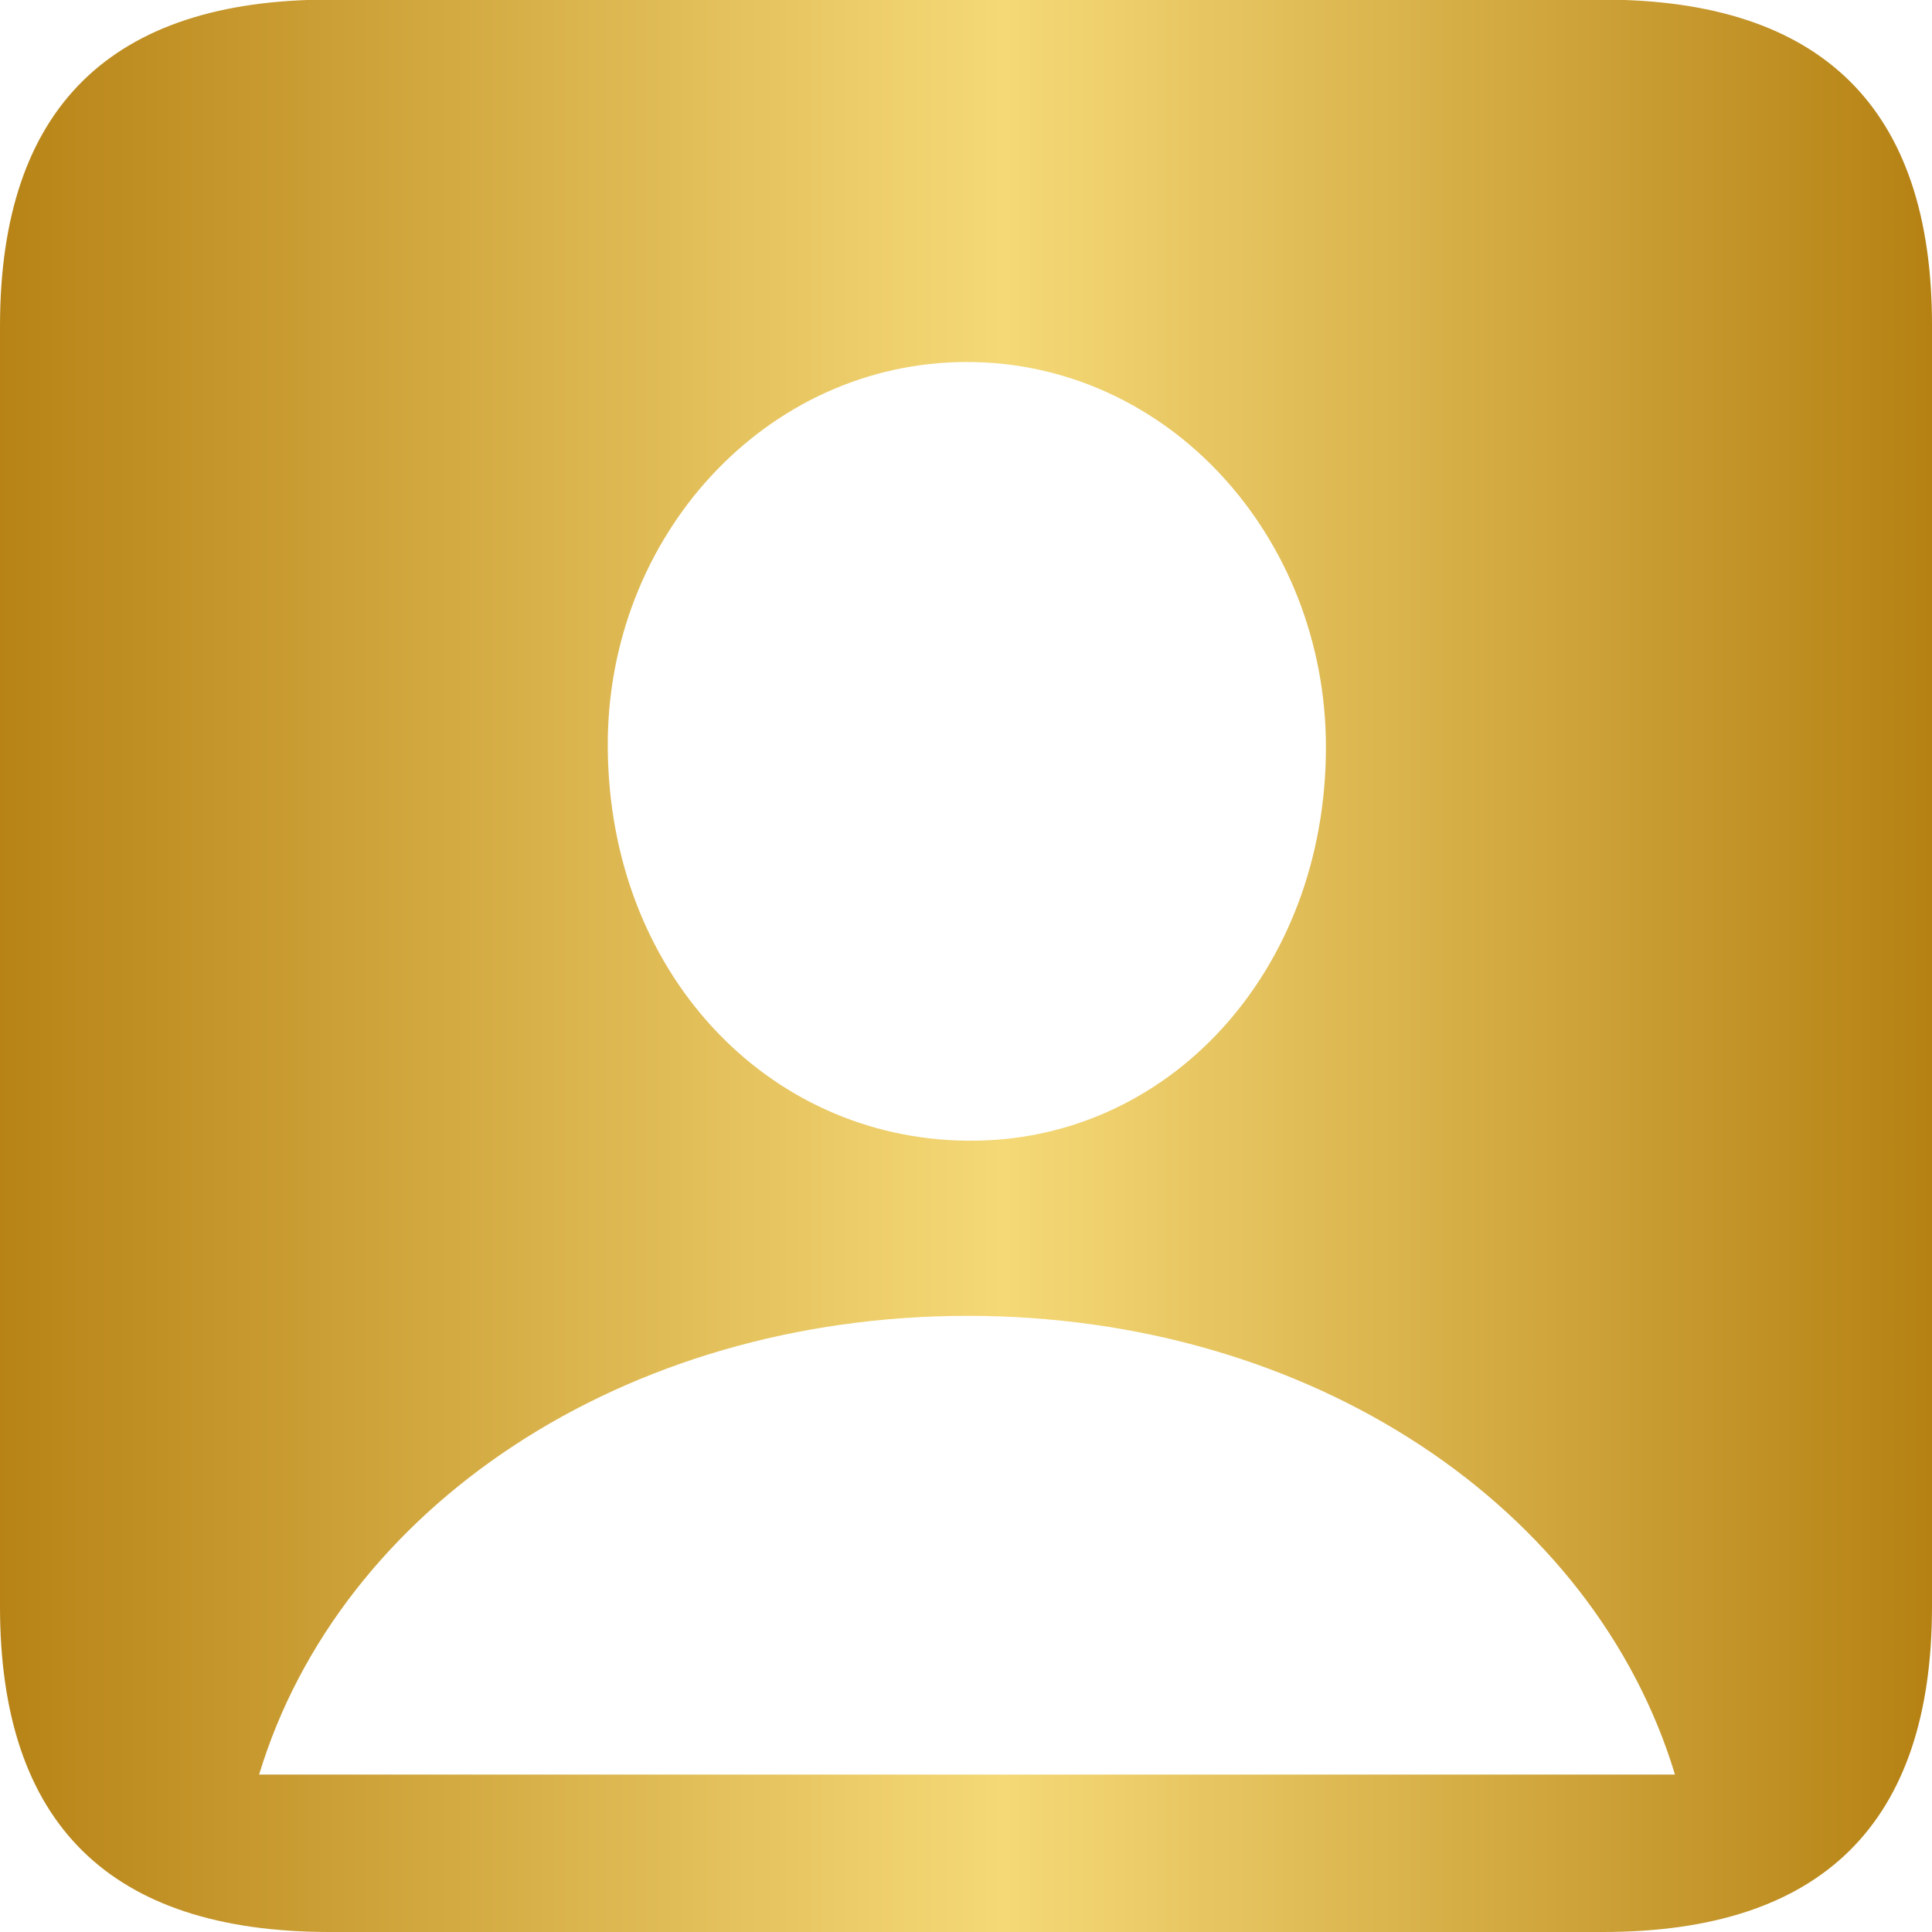 <svg width="24" height="24" viewBox="0 0 24 24" fill="none" xmlns="http://www.w3.org/2000/svg">
<g clip-path="url(#clip0_1732_85098)">
<g clip-path="url(#clip1_1732_85098)">
<path d="M4.096 24H19.91C22.643 24 24 22.643 24 19.956V4.038C24 1.351 22.643 -0.005 19.904 -0.005H4.096C1.372 -0.005 0.005 1.341 0 4.038V19.956C0 22.659 1.367 24 4.096 24ZM12.01 14.17C9.522 14.144 7.565 12.073 7.55 9.282C7.534 6.663 9.517 4.497 12.01 4.497C14.504 4.497 16.471 6.663 16.471 9.282C16.471 12.073 14.504 14.197 12.016 14.17H12.01ZM3.219 22.044C4.221 18.73 7.743 16.346 12.021 16.346C16.299 16.346 19.805 18.73 20.807 22.044H3.219Z" fill="url(#paint0_linear_1732_85098)"/>
</g>
</g>
<defs>
<linearGradient id="paint0_linear_1732_85098" x1="23.99" y1="12.172" x2="-0.01" y2="12.172" gradientUnits="userSpaceOnUse">
<stop stop-color="#B58113"/>
<stop offset="0.48" stop-color="#F5D977"/>
<stop offset="1" stop-color="#B78316"/>
</linearGradient>
<clipPath id="clip0_1732_85098">
<rect width="24" height="24" fill="white"/>
</clipPath>
<clipPath id="clip1_1732_85098">
<rect width="24" height="24" fill="white" transform="matrix(1 0 0 -1 0 24)"/>
</clipPath>
</defs>
</svg>

